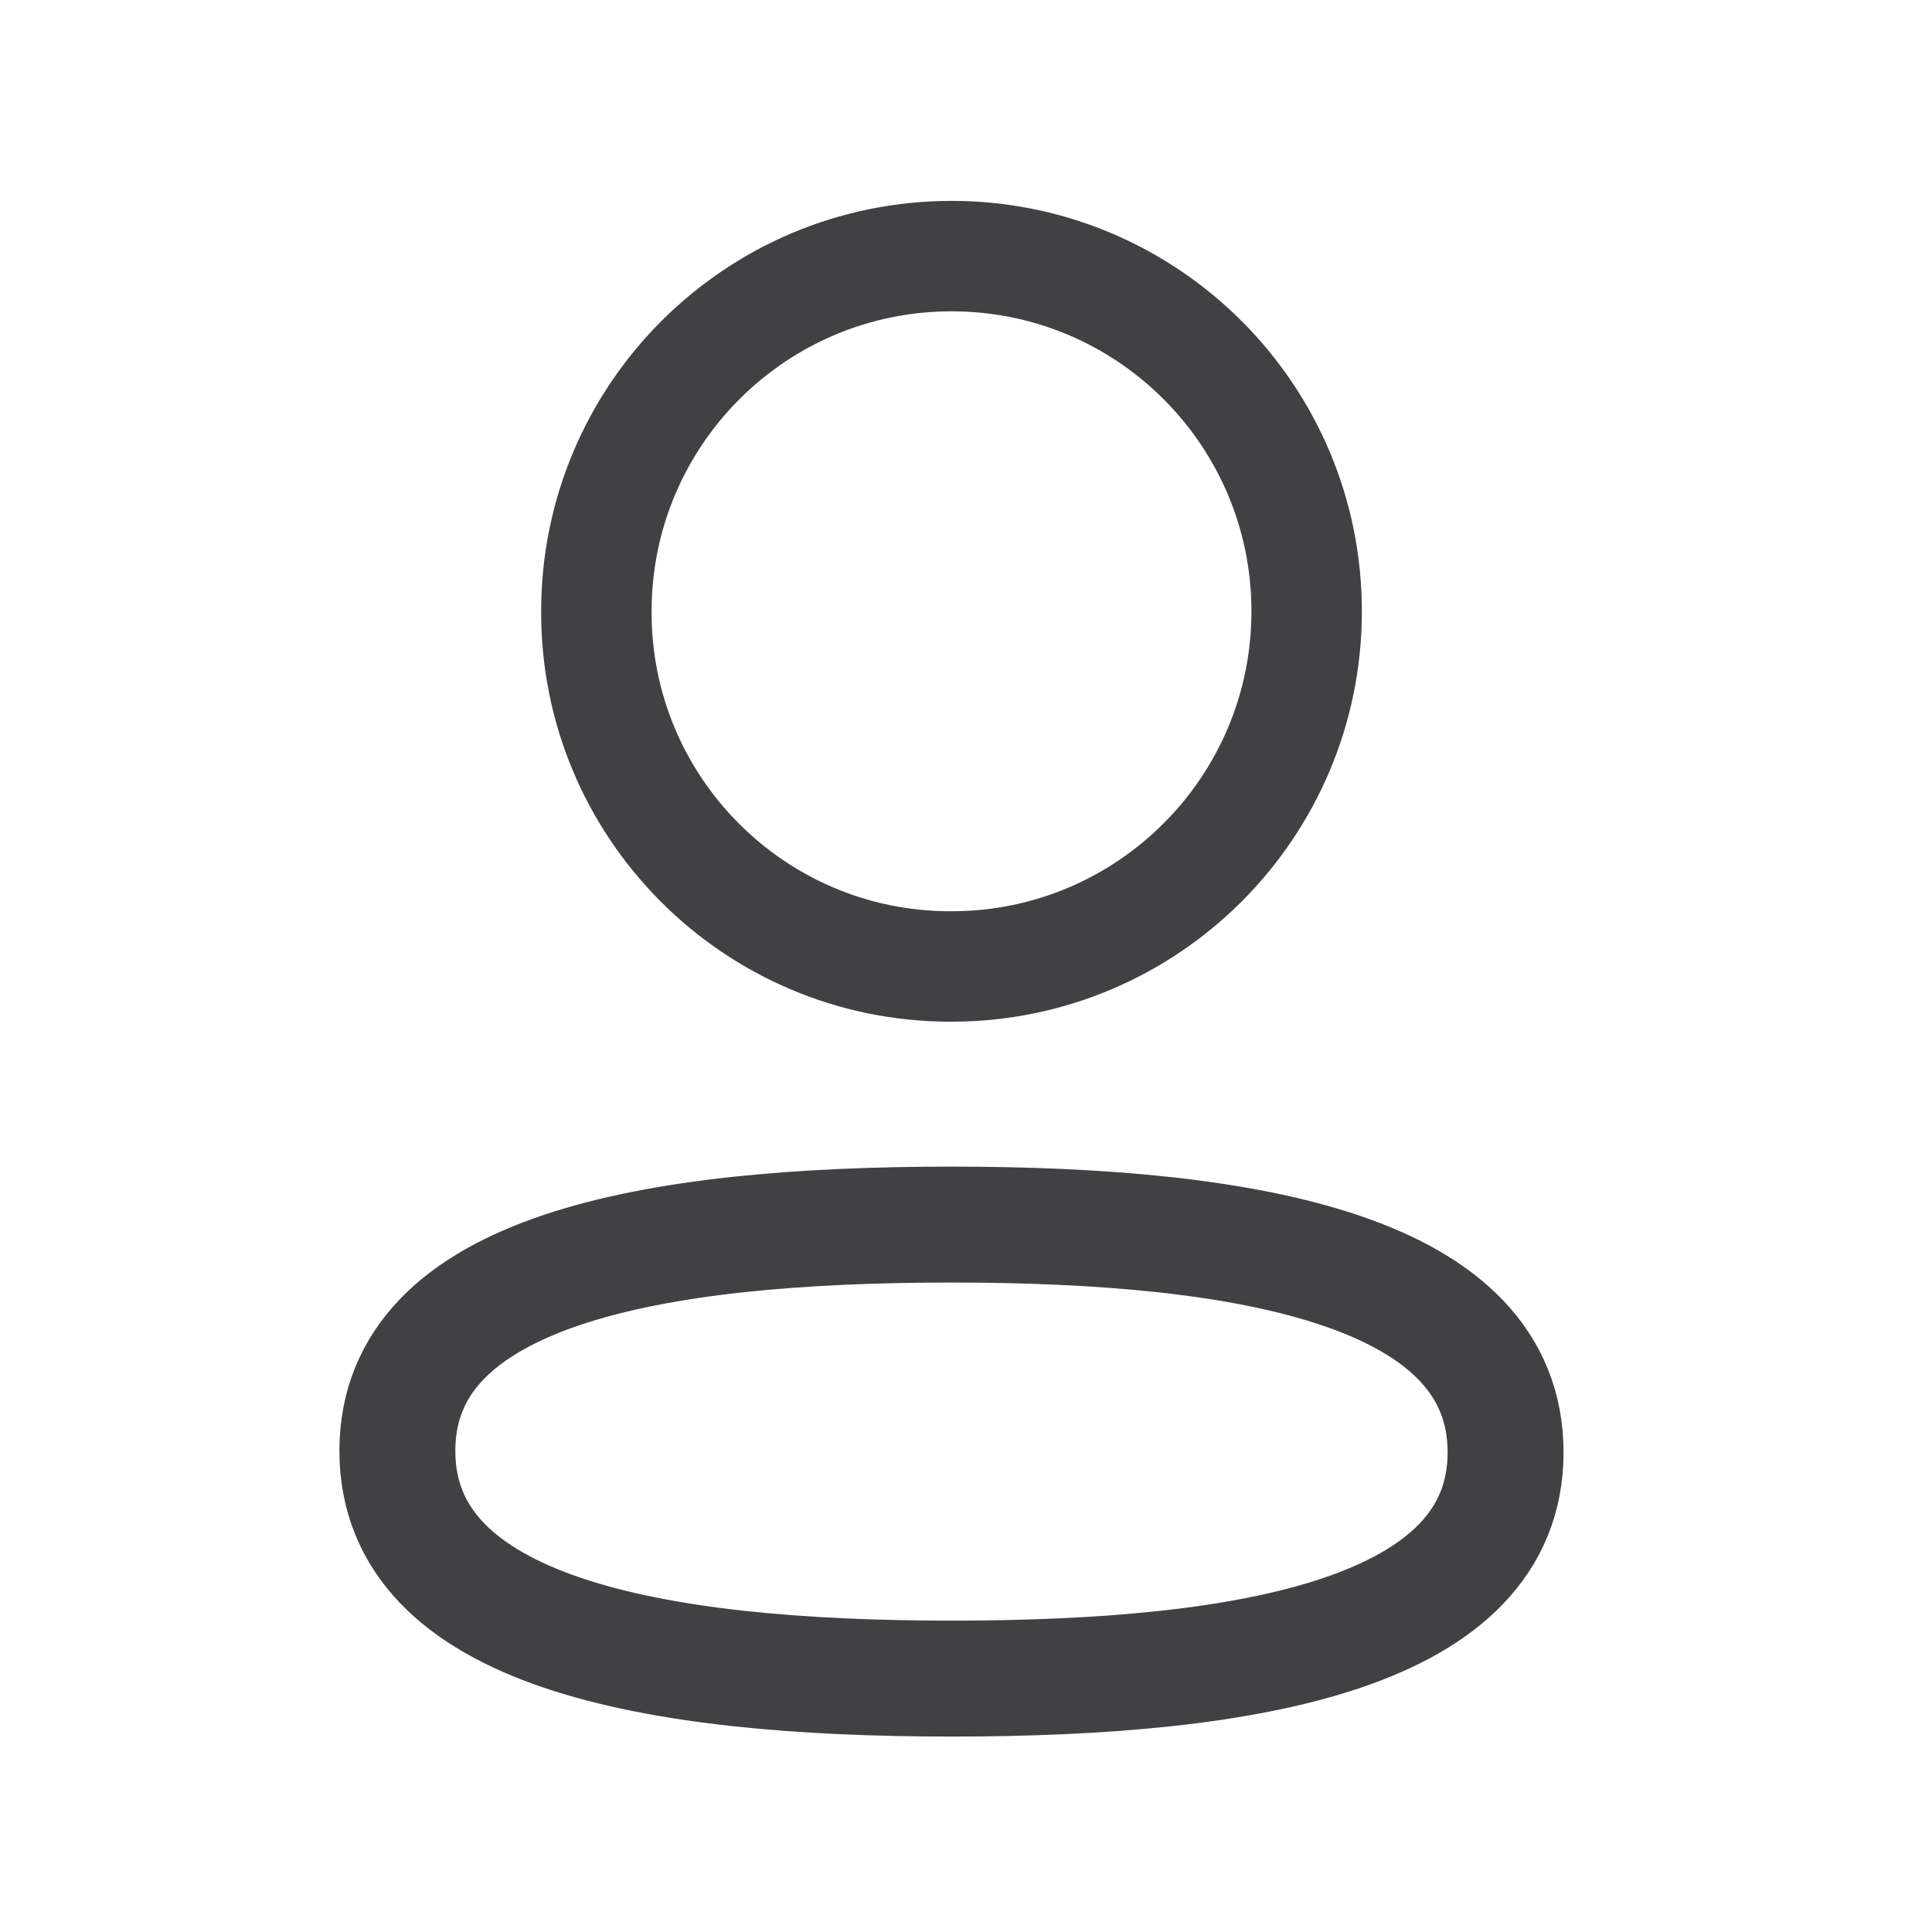 <svg width="25" height="25" viewBox="0 0 25 25" fill="none" xmlns="http://www.w3.org/2000/svg">
<path fill-rule="evenodd" clip-rule="evenodd" d="M12.313 15.846C8.445 15.846 5.142 16.431 5.142 18.773C5.142 21.115 8.424 21.721 12.313 21.721C16.18 21.721 19.482 21.135 19.482 18.794C19.482 16.453 16.201 15.846 12.313 15.846Z" stroke="#414143" stroke-width="1.5" stroke-linecap="round" stroke-linejoin="round"/>
<path fill-rule="evenodd" clip-rule="evenodd" d="M12.313 12.506C14.851 12.506 16.908 10.448 16.908 7.91C16.908 5.372 14.851 3.314 12.313 3.314C9.775 3.314 7.717 5.372 7.717 7.91C7.708 10.439 9.752 12.497 12.28 12.506H12.313Z" stroke="#414143" stroke-width="1.429" stroke-linecap="round" stroke-linejoin="round"/>
</svg>
